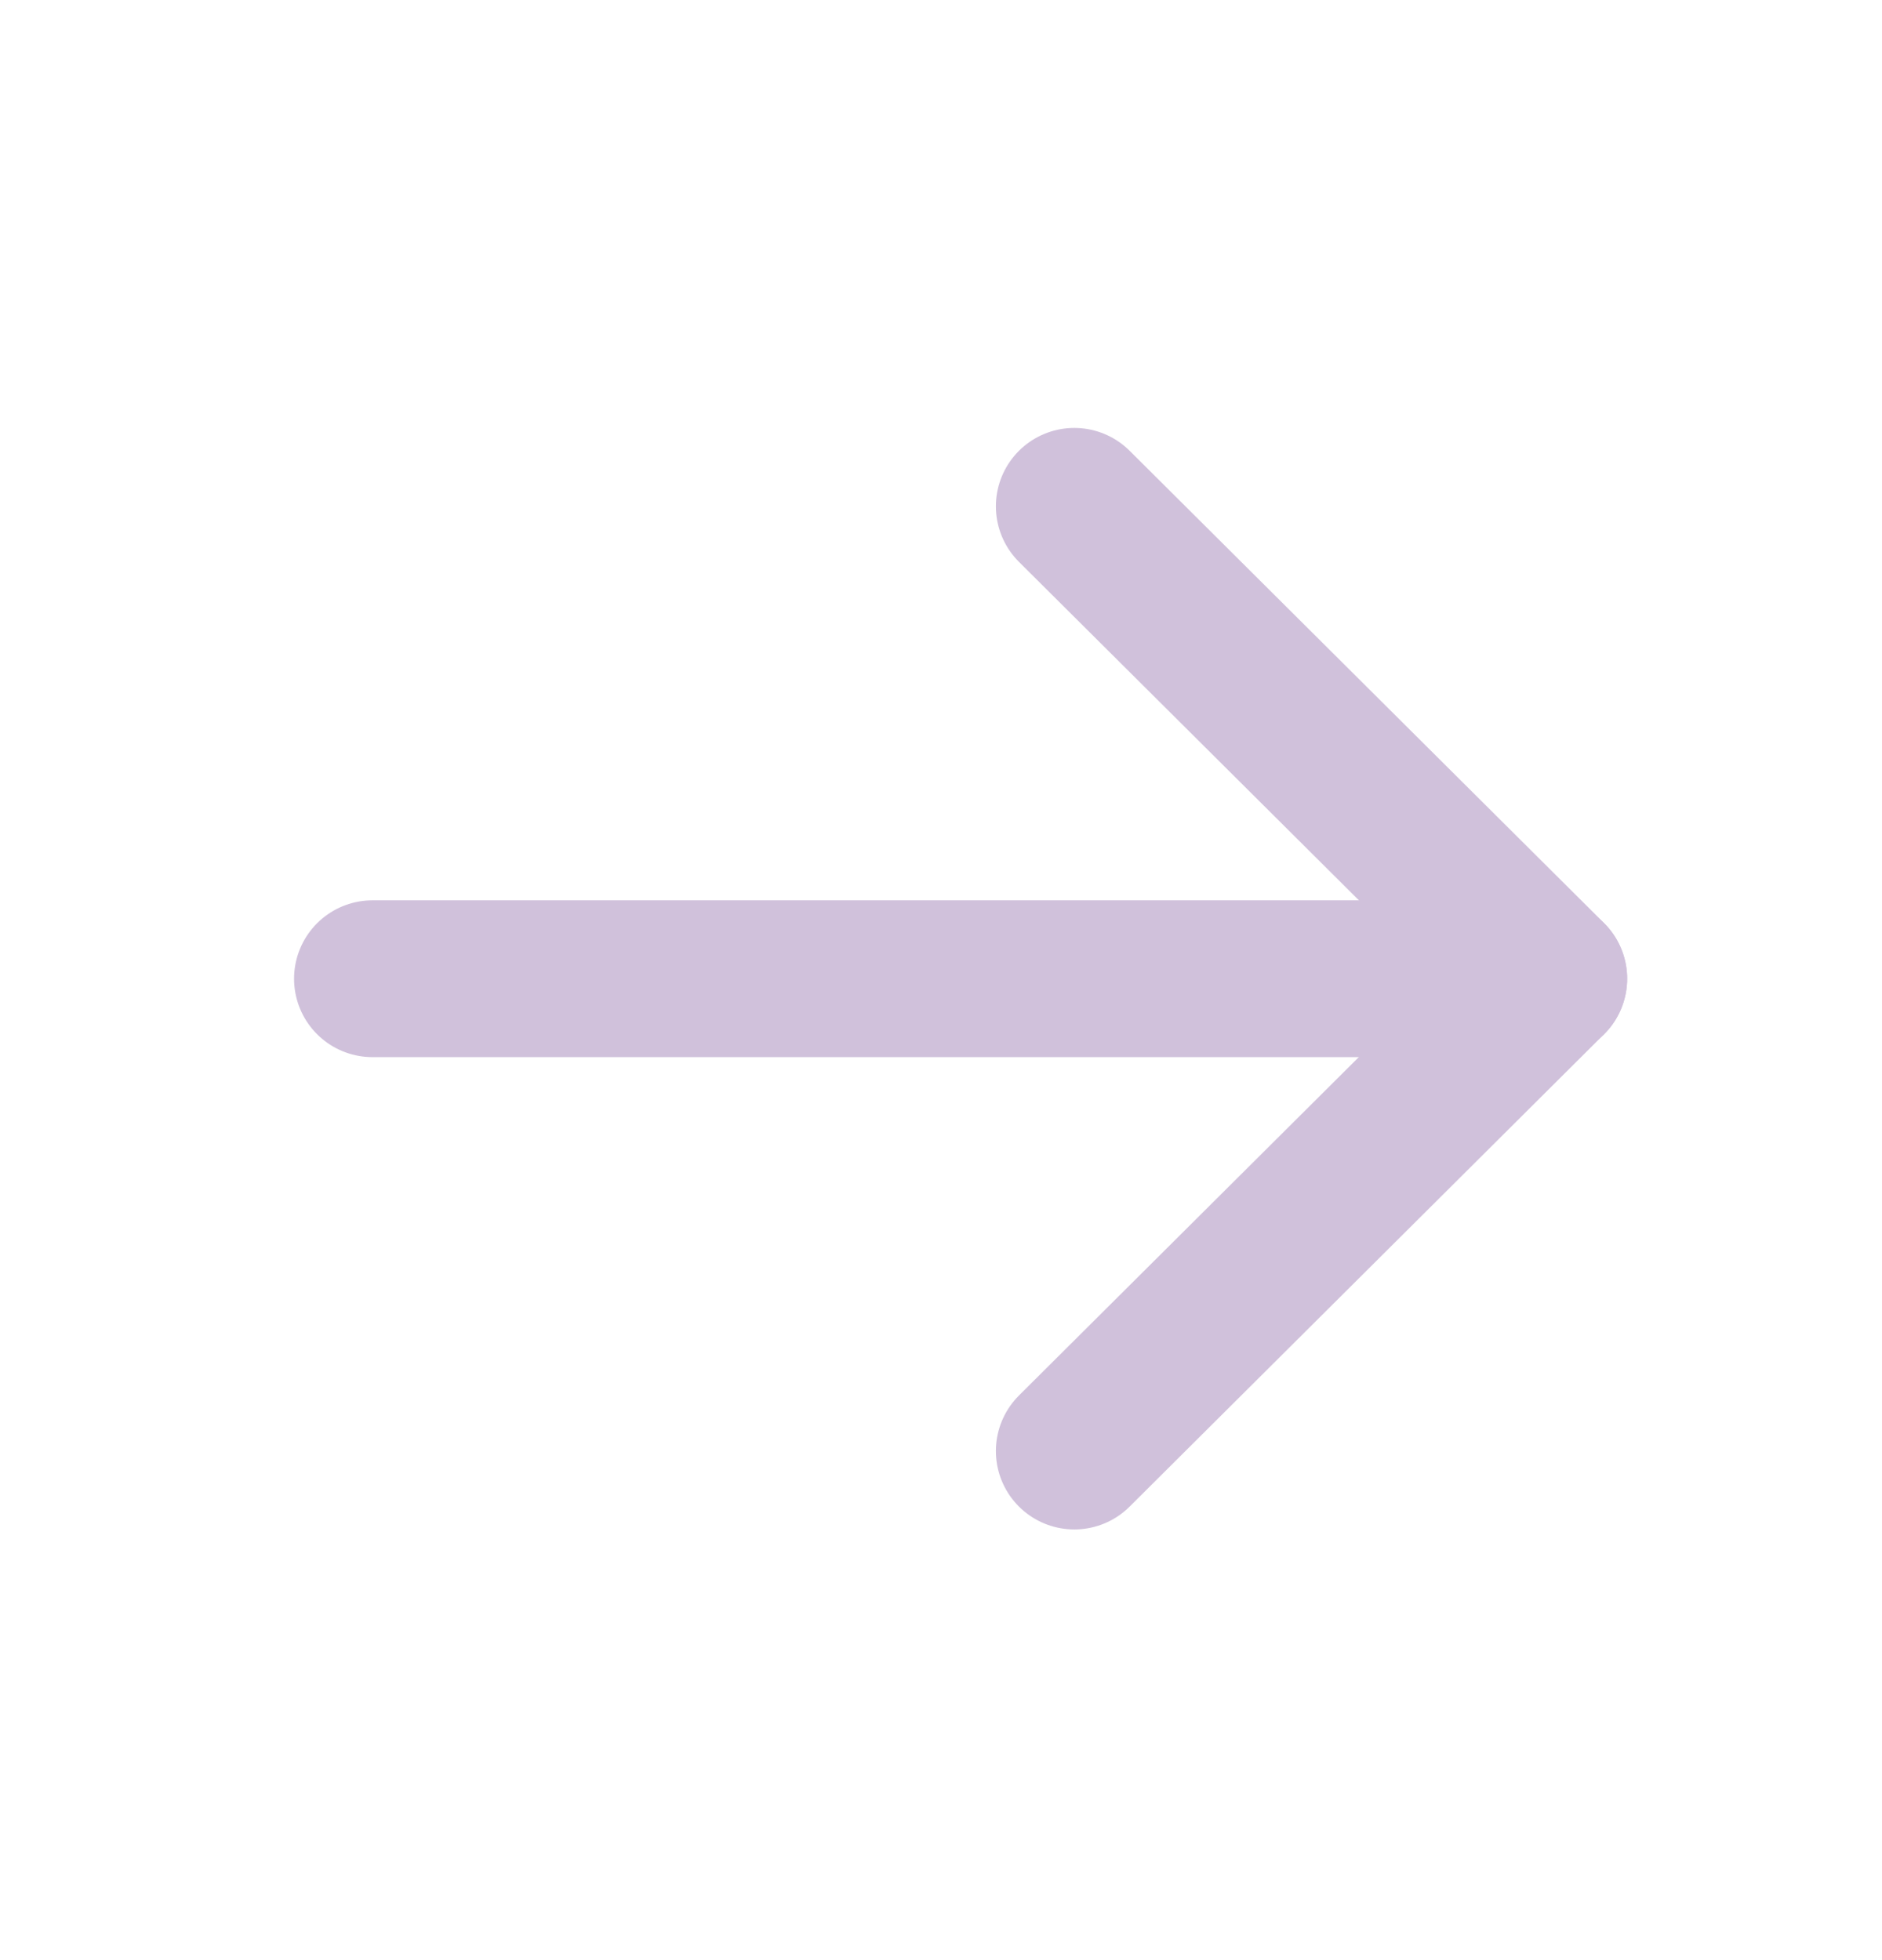 <svg width="24" height="25" viewBox="0 0 24 25" fill="none" xmlns="http://www.w3.org/2000/svg">
<path d="M19.75 12.483L4.75 12.483" stroke="#D0C1DB" stroke-width="2" stroke-linecap="round" stroke-linejoin="round"/>
<path d="M13.7 6.458L19.75 12.482L13.7 18.507" stroke="#D0C1DB" stroke-width="2" stroke-linecap="round" stroke-linejoin="round"/>
</svg>
